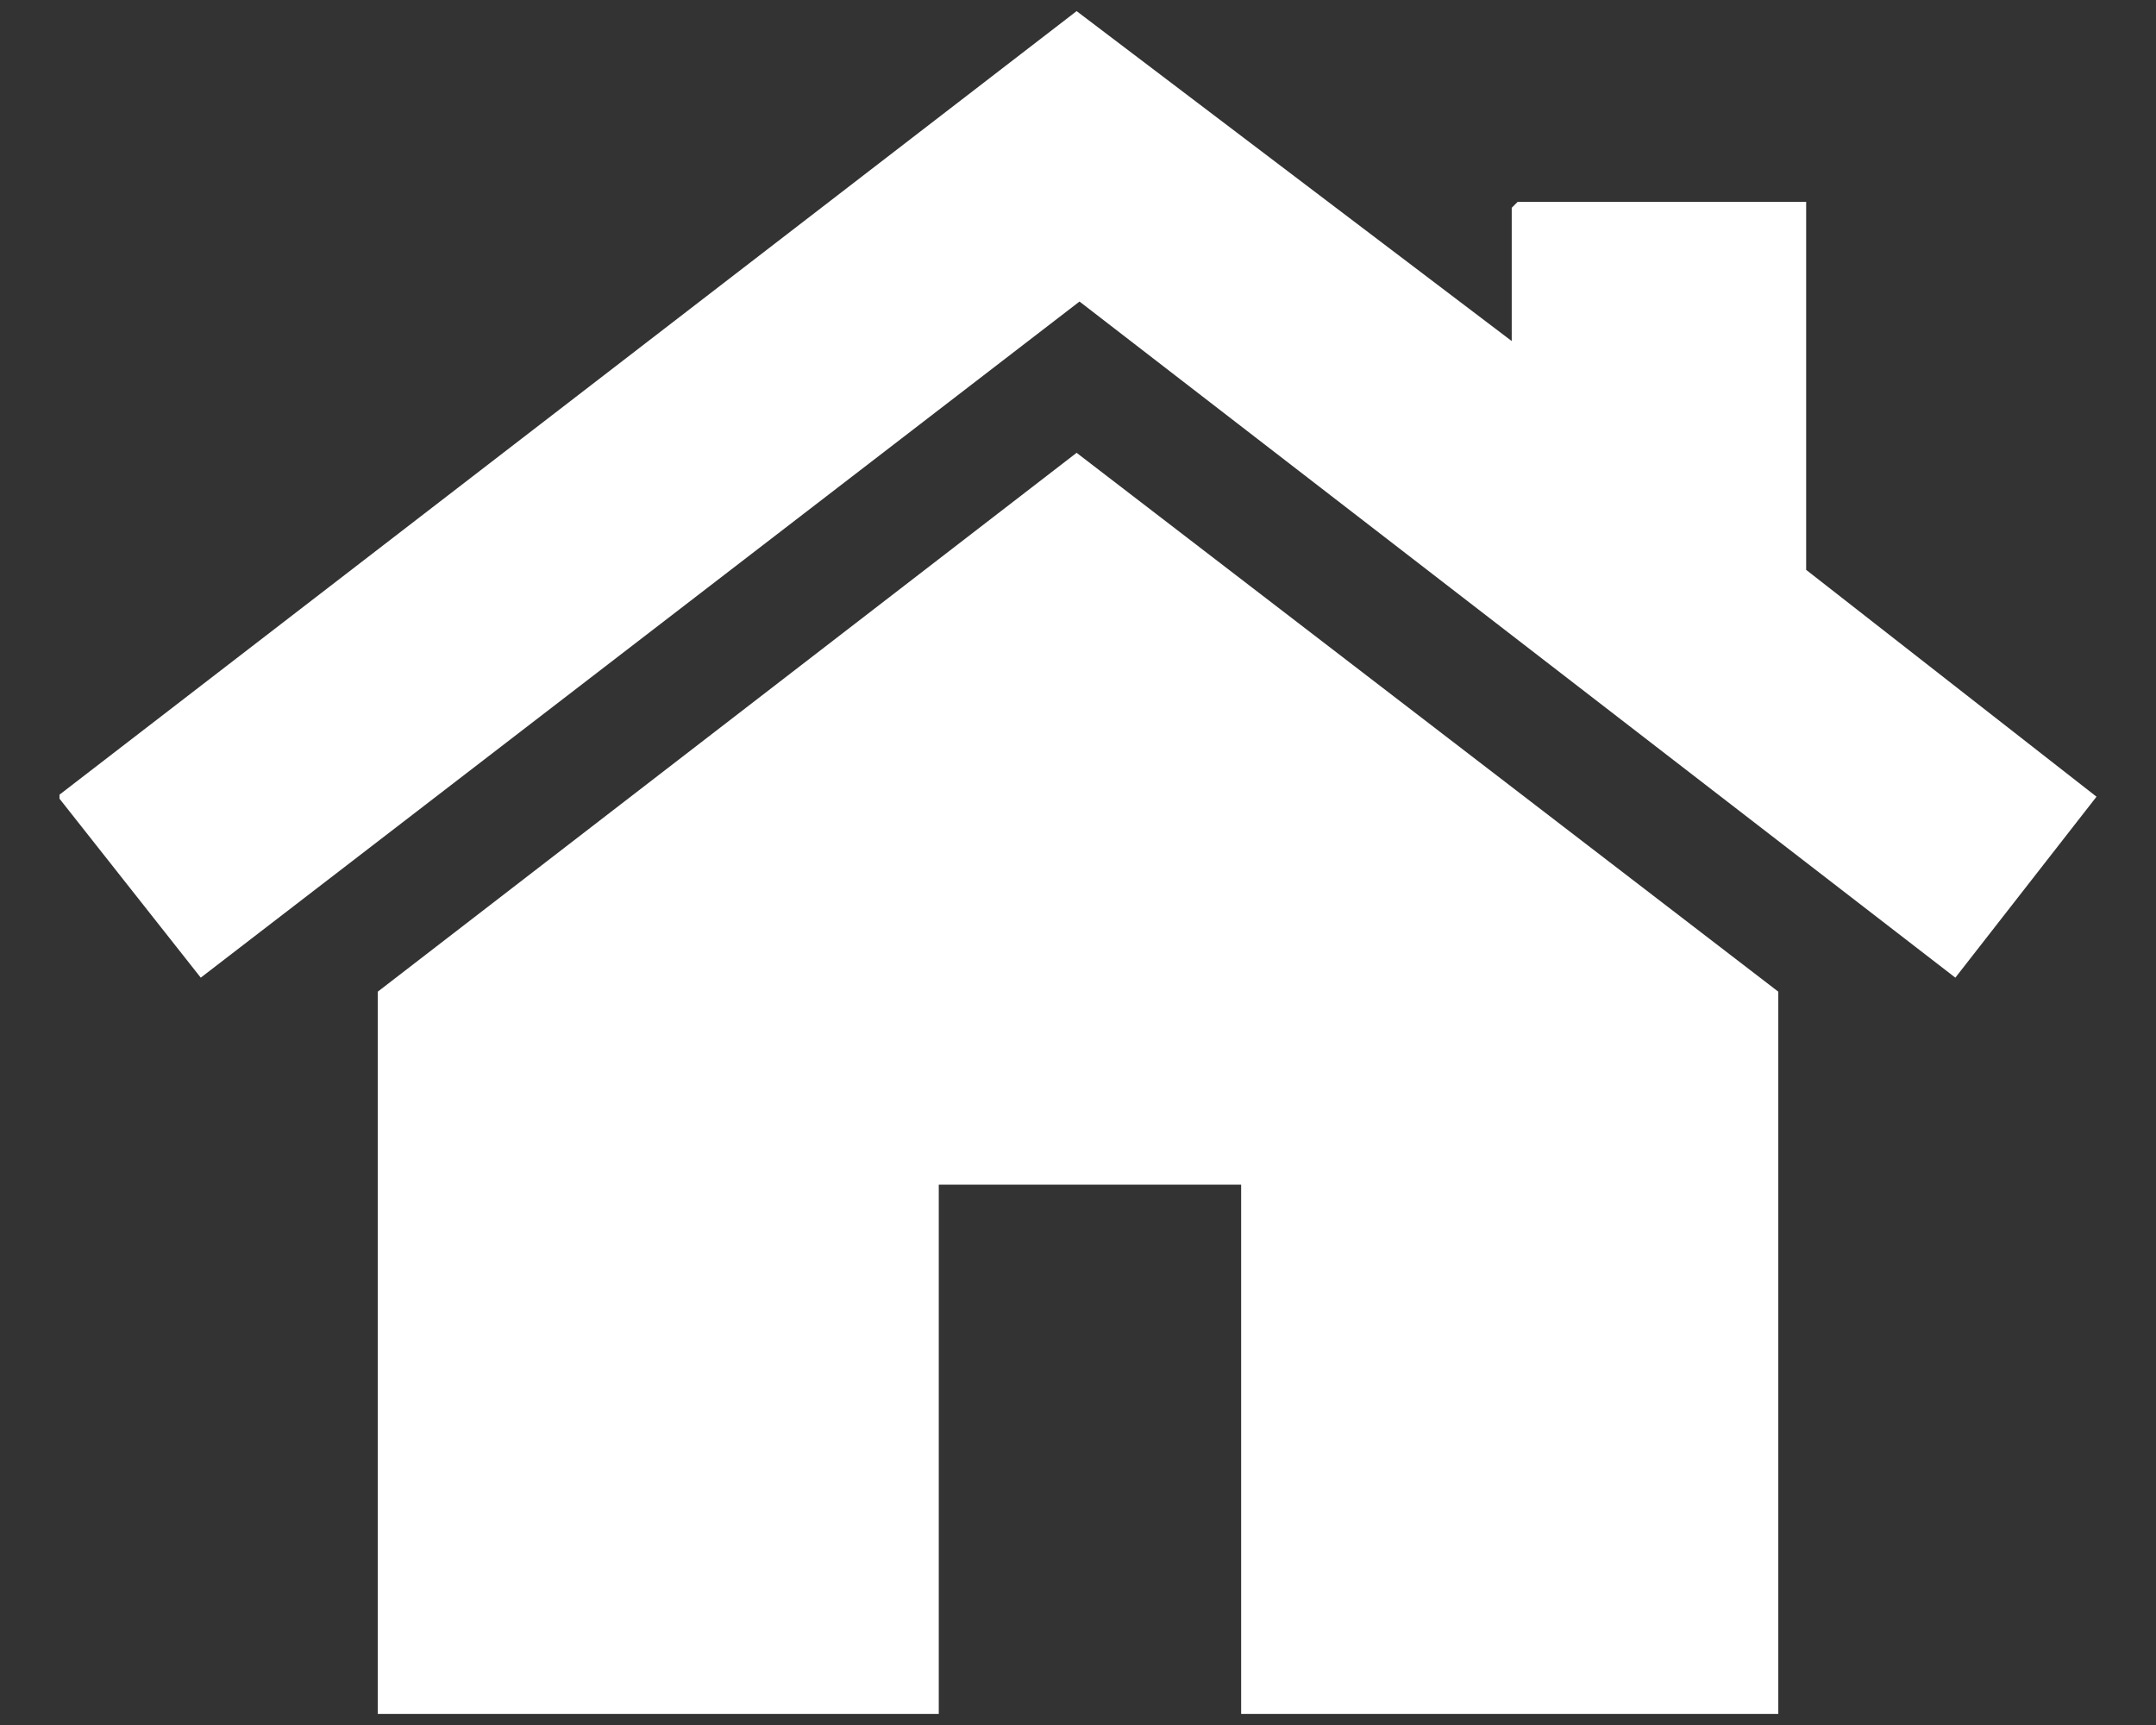 <?xml version="1.0" encoding="UTF-8"?>
<svg id="Layer_1" xmlns="http://www.w3.org/2000/svg" version="1.1" viewBox="0 0 640 512">
  <rect x="0" y="0" width="640" height="512" fill="#333333" stroke="none"/>
  <!-- Generator: Adobe Illustrator 29.1.0, SVG Export Plug-In . SVG Version: 2.1.0 Build 142)  -->
  <defs>
    <style>
      .st0 {
        fill: #fff;
      }
    </style>
  </defs>
  <polygon class="st0" points="17.66 235.87 319.59 3.3 448.75 101.23 448.75 61.67 450.52 59.9 536.15 59.9 536.15 169.14 622.34 236.47 580.44 290.18 320.45 89.5 59.59 290.18 17.66 237.06 17.66 235.87"/>
  <polygon class="st0" points="527.88 508.7 368.43 508.7 368.43 351.62 278.67 351.62 278.67 508.7 112.14 508.7 112.14 294.34 319.59 134.4 527.88 294.34 527.88 508.7"/>
</svg>